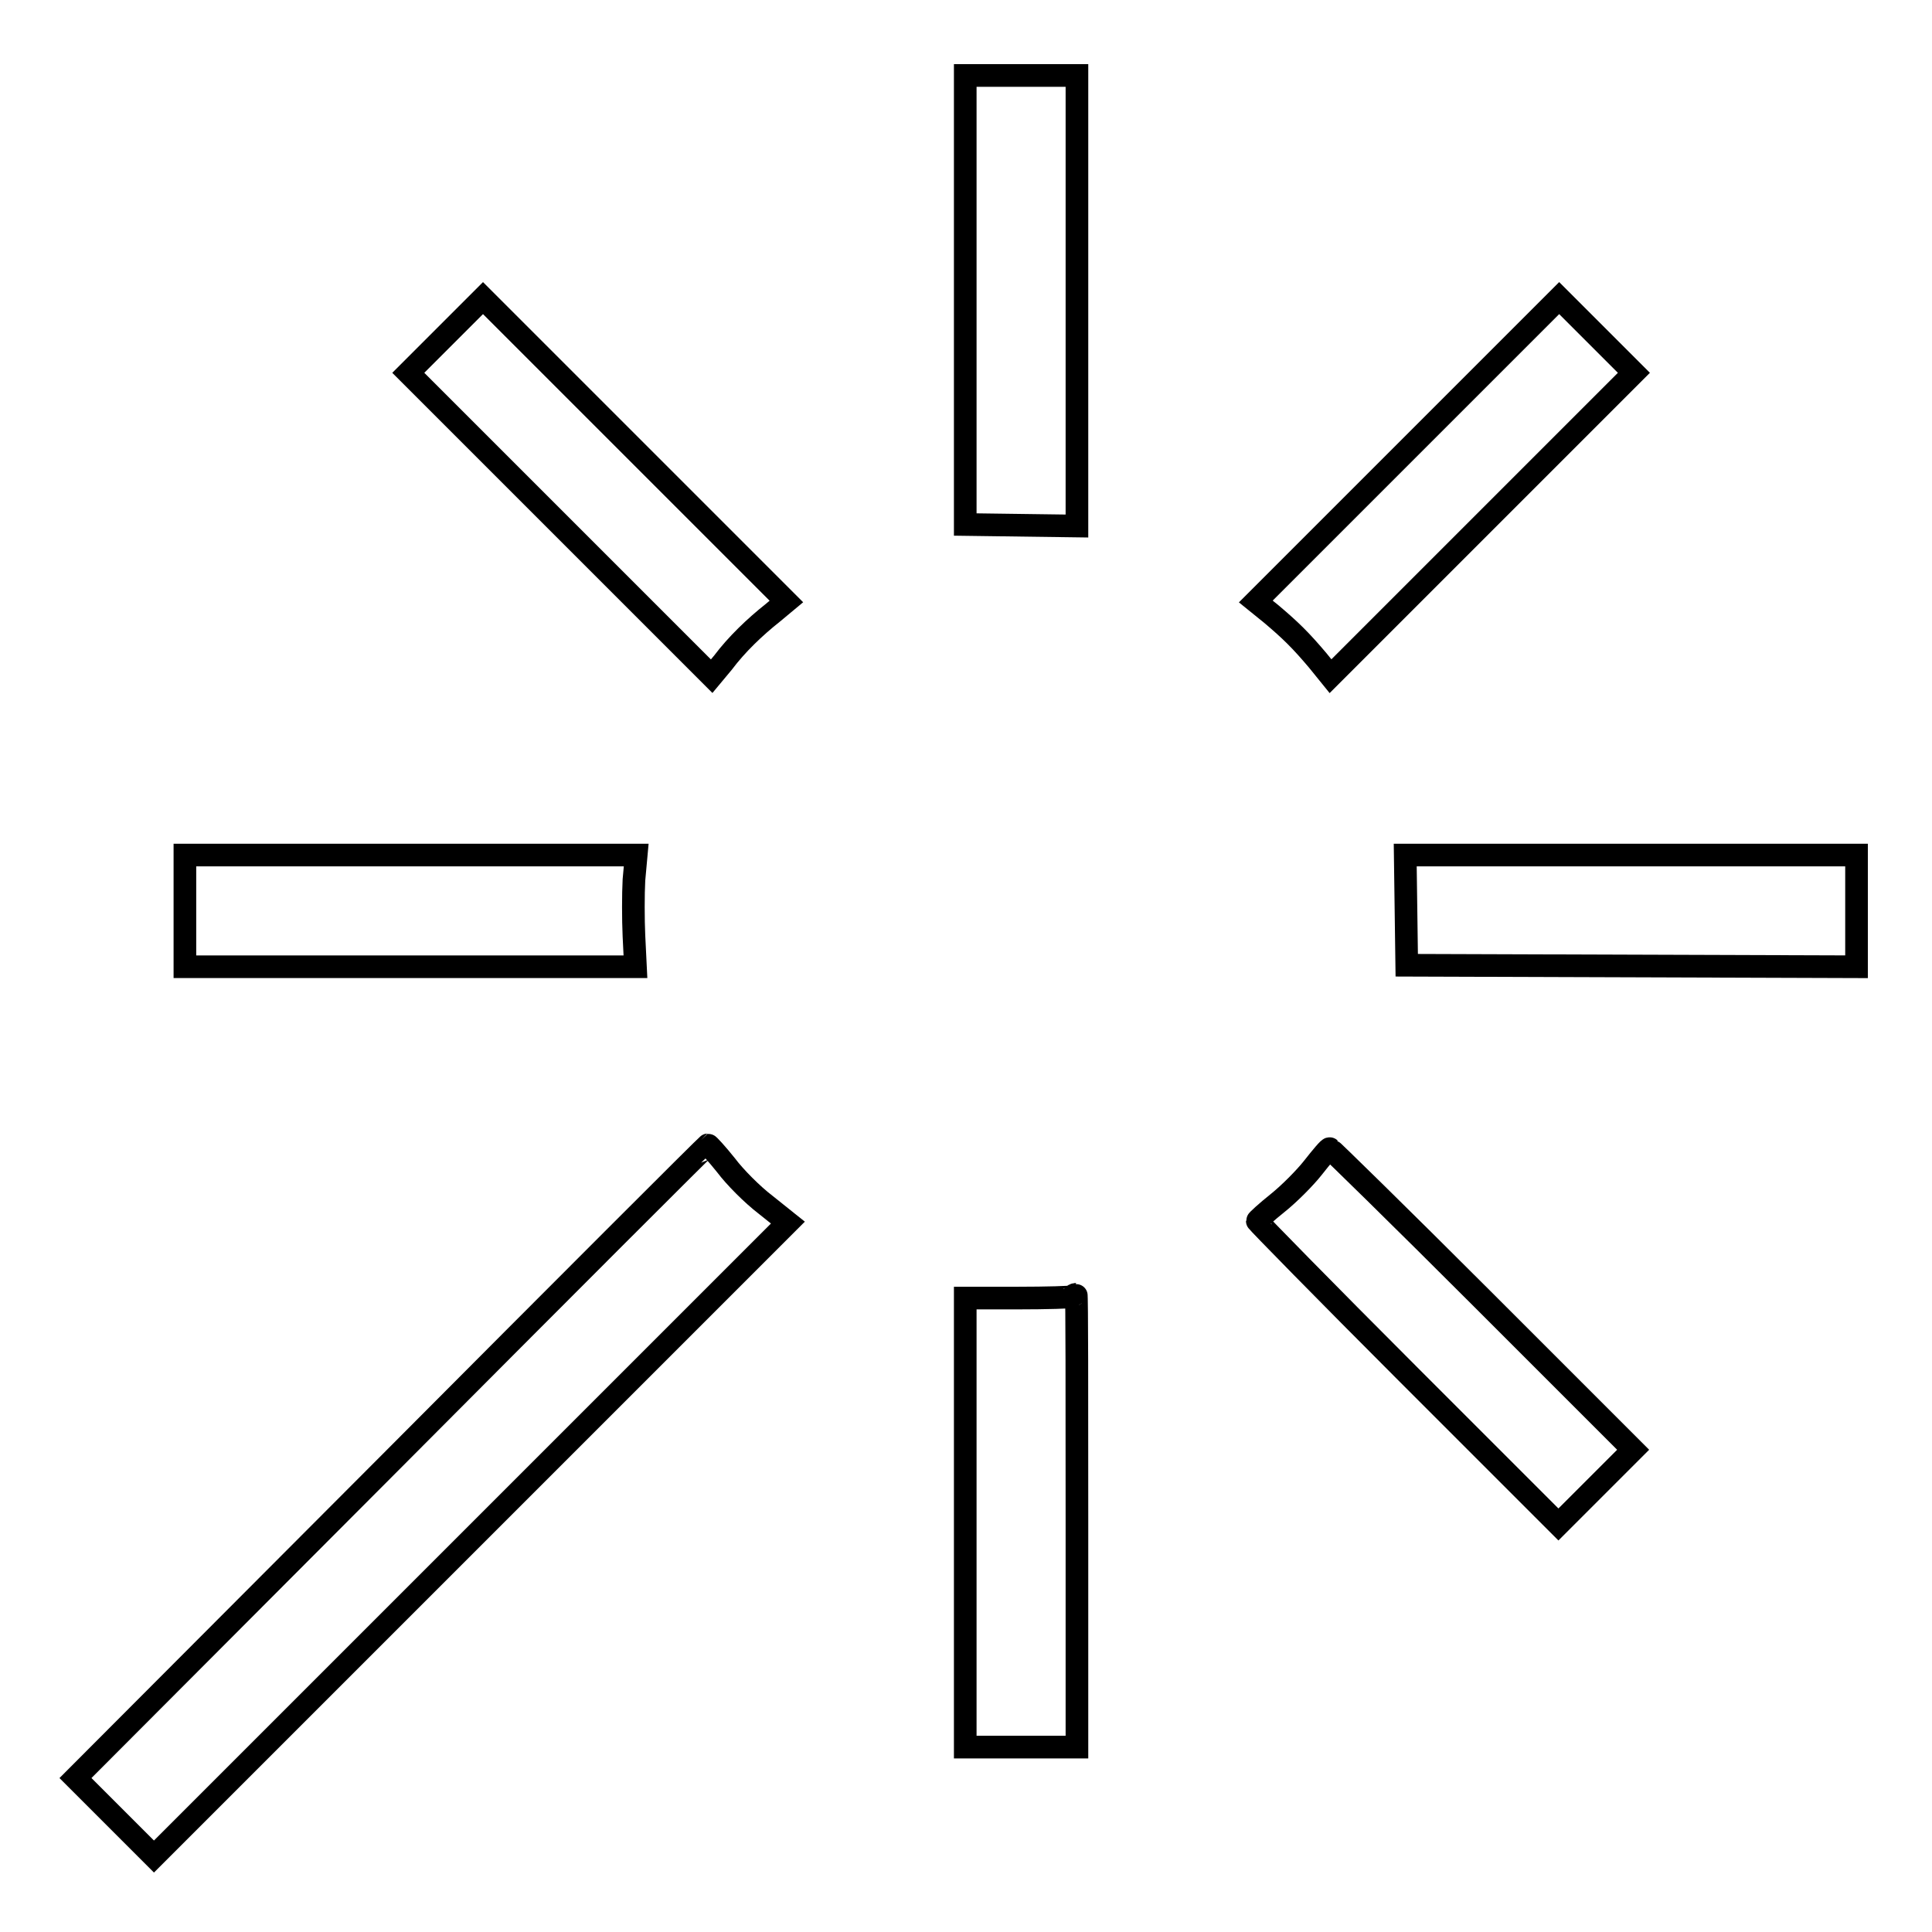 <?xml version="1.0" encoding="utf-8"?>
<!-- Svg Vector Icons : http://www.onlinewebfonts.com/icon -->
<!DOCTYPE svg PUBLIC "-//W3C//DTD SVG 1.1//EN" "http://www.w3.org/Graphics/SVG/1.1/DTD/svg11.dtd">
<svg version="1.1" xmlns="http://www.w3.org/2000/svg" xmlns:xlink="http://www.w3.org/1999/xlink" x="0px" y="0px" viewBox="0 0 256 256" enable-background="new 0 0 256 256" xml:space="preserve">
<g><g><g><path stroke-width="3" fill-opacity="0" stroke="#000000"  d="M127.9,39.8v29.7l7.4,0.1l7.4,0.1V39.9V10h-7.4h-7.4V39.8z"/><path stroke-width="3" fill-opacity="0" stroke="#000000"  d="M59,44.5l-4.9,4.9l20.1,20.1l20.1,20.1l1.5-1.8c1.8-2.4,4.2-4.7,6.6-6.6l1.8-1.5L84.1,59.6L64,39.5L59,44.5z"/><path stroke-width="3" fill-opacity="0" stroke="#000000"  d="M186.5,59.6l-20.1,20.1l2.1,1.7c2.6,2.2,3.9,3.5,6.1,6.1l1.7,2.1l20.1-20.1l20.1-20.1l-5-5l-4.9-4.9L186.5,59.6z"/><path stroke-width="3" fill-opacity="0" stroke="#000000"  d="M24.5,120.7v7.4h29.8h29.9l-0.2-4.1c-0.1-2.2-0.1-5.5,0-7.4l0.3-3.3H54.4H24.5V120.7z"/><path stroke-width="3" fill-opacity="0" stroke="#000000"  d="M186.3,120.6l0.1,7.3l29.8,0.1l29.8,0.1v-7.4v-7.4h-29.9h-29.9L186.3,120.6z"/><path stroke-width="3" fill-opacity="0" stroke="#000000"  d="M51.8,193.7L10,235.6l5.2,5.2l5.2,5.2l42-42l42-42l-3-2.4c-1.7-1.3-4-3.6-5.2-5.2c-1.2-1.5-2.3-2.7-2.4-2.7C93.7,151.7,74.7,170.7,51.8,193.7z"/><path stroke-width="3" fill-opacity="0" stroke="#000000"  d="M174,154.7c-1.1,1.4-3.2,3.5-4.7,4.7c-1.5,1.2-2.7,2.3-2.7,2.4c0,0.1,9,9.3,20,20.3l19.9,19.9l5-5l4.9-4.9l-20-20c-10.9-10.9-20.1-19.9-20.2-19.9C176.1,152.1,175.1,153.3,174,154.7z"/><path stroke-width="3" fill-opacity="0" stroke="#000000"  d="M142.1,171.8c-0.1,0.1-3.4,0.2-7.2,0.2h-7v29.7v29.8h7.4h7.4v-30c0-16.5,0-30-0.1-30C142.4,171.5,142.2,171.6,142.1,171.8z"/></g></g></g>
</svg>